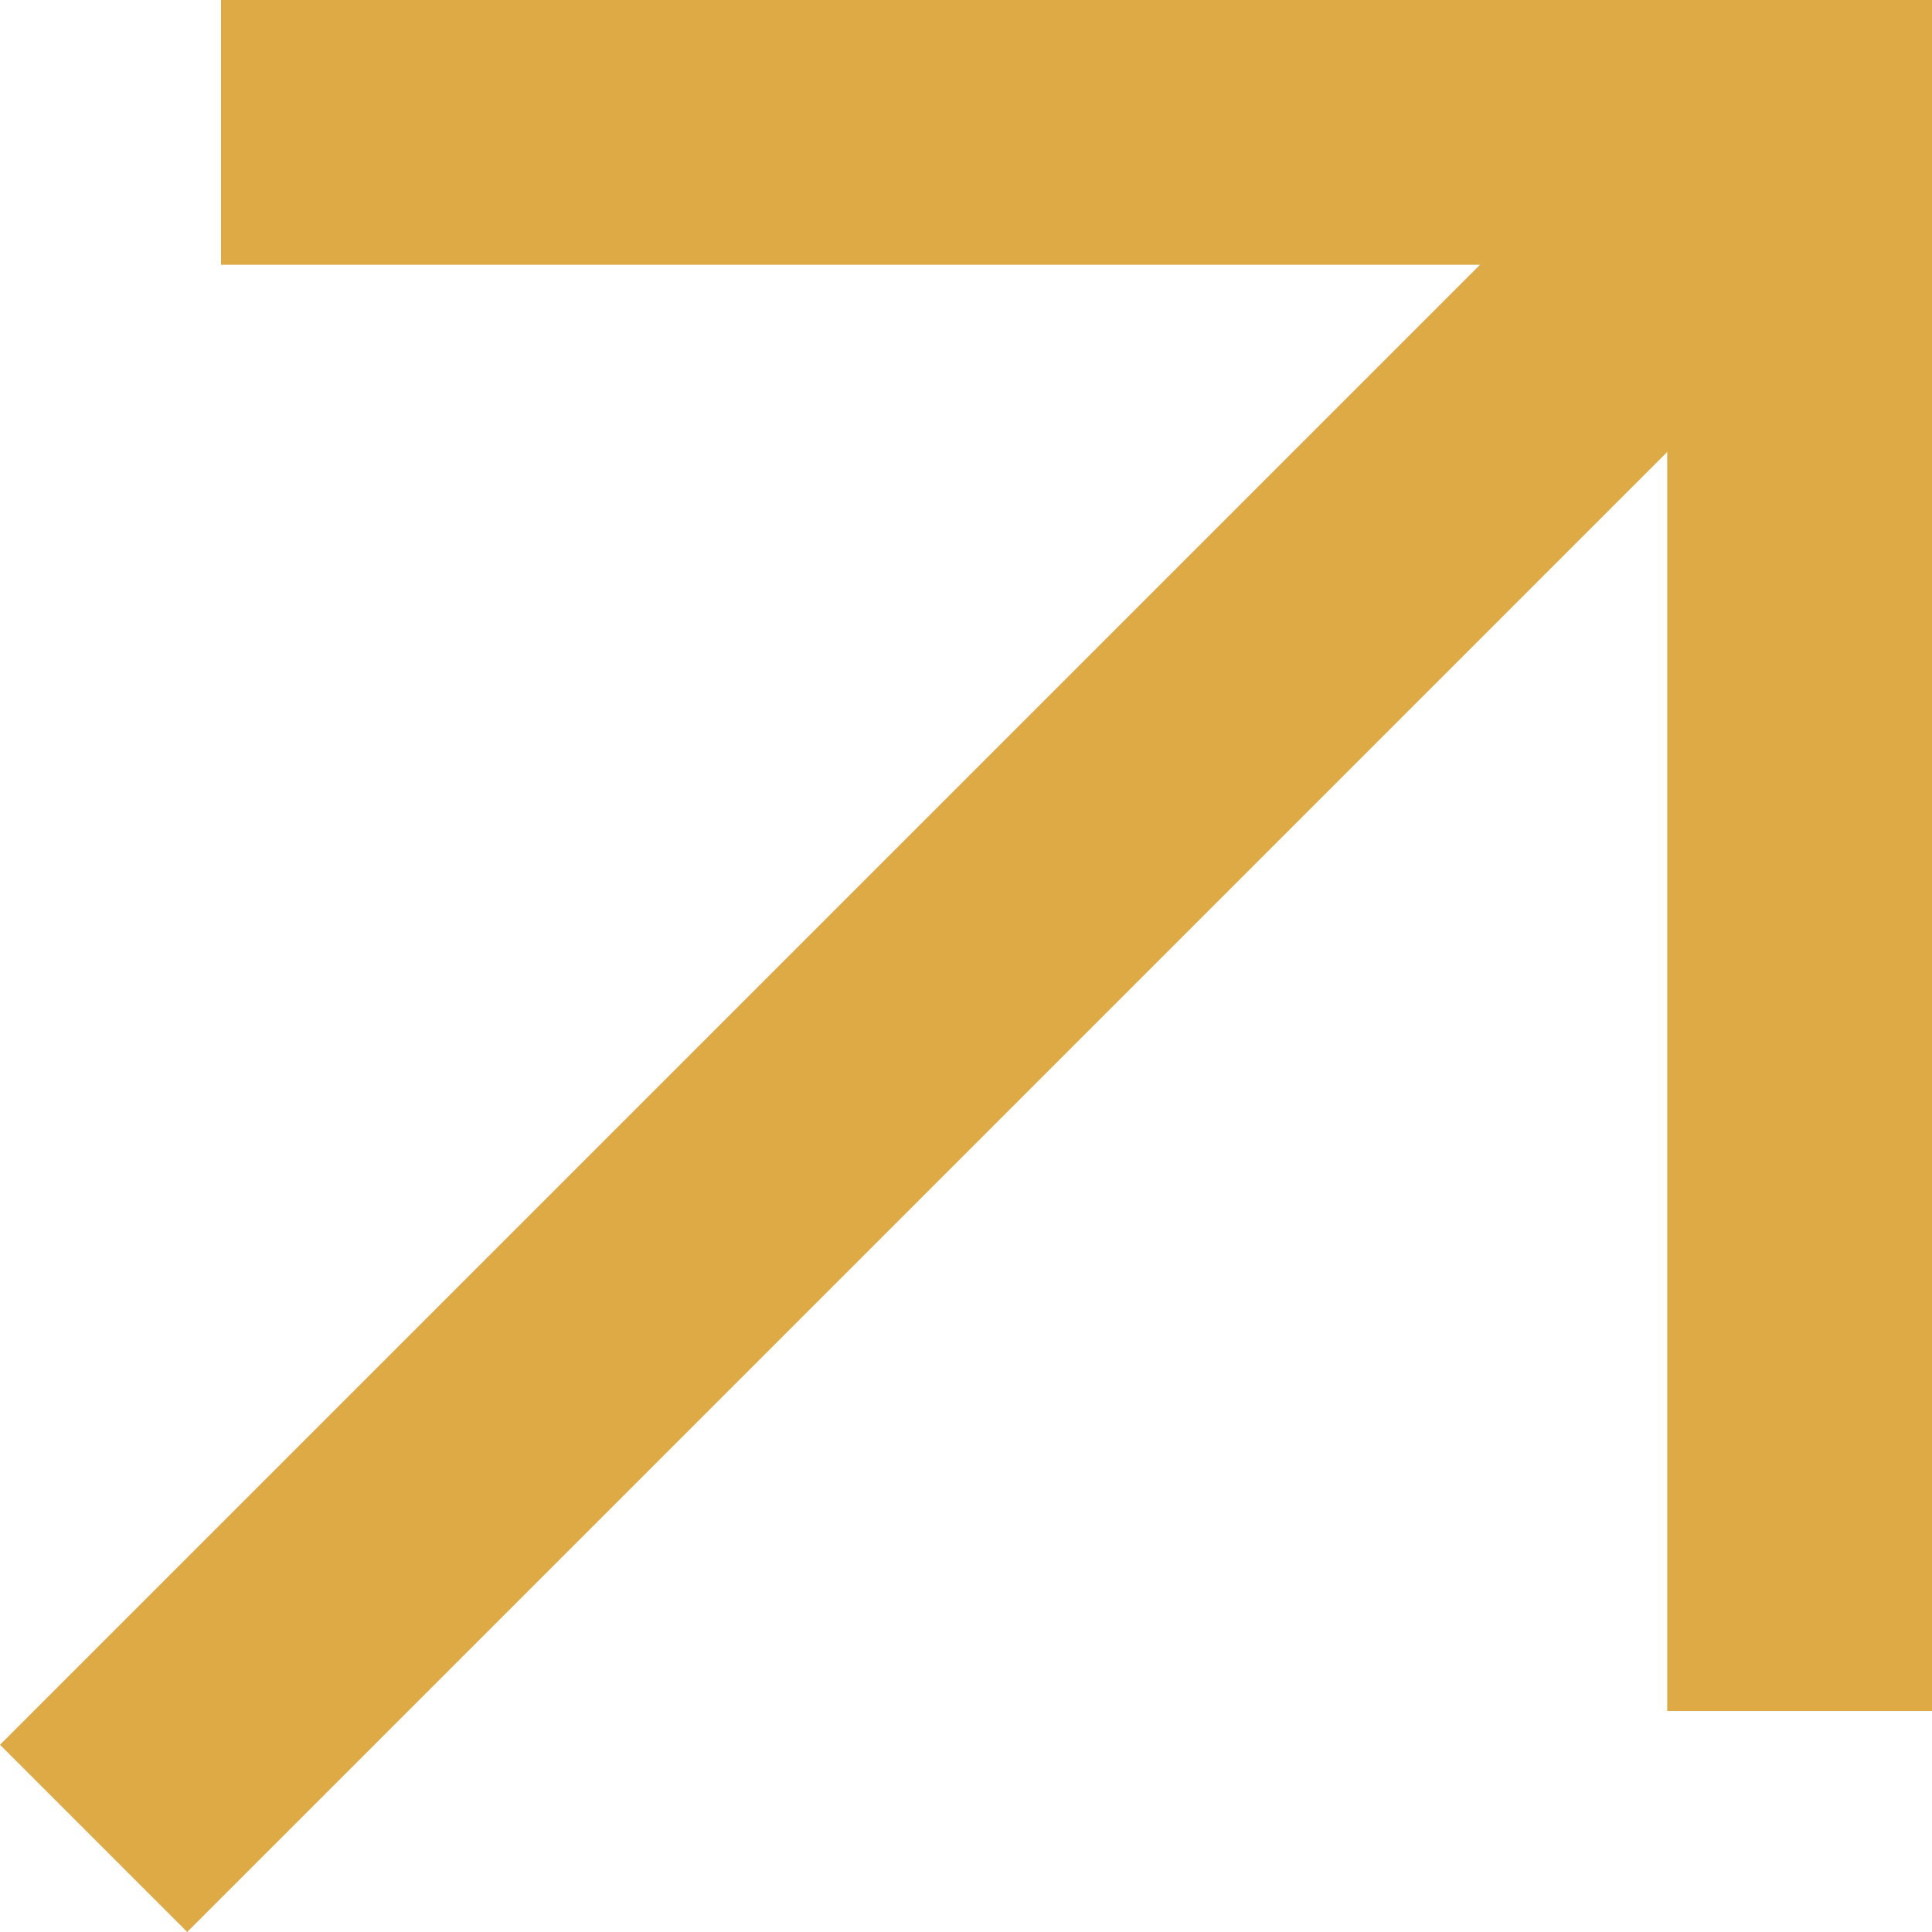 <svg xmlns="http://www.w3.org/2000/svg" width="18.242" height="18.242" viewBox="0 0 18.242 18.242">
  <g id="Komponente_10_21" data-name="Komponente 10 – 21" transform="translate(0.884 1.25)">
    <line id="Linie_2" data-name="Linie 2" y1="16.108" x2="16.108" fill="none" stroke="#deaa46" stroke-width="2.5"/>
    <path id="Pfad_88" data-name="Pfad 88" d="M1003.5,791.5h14.905v14.905" transform="translate(-1002.297 -791.5)" fill="none" stroke="#deaa46" stroke-width="2.5"/>
  </g>
</svg>

